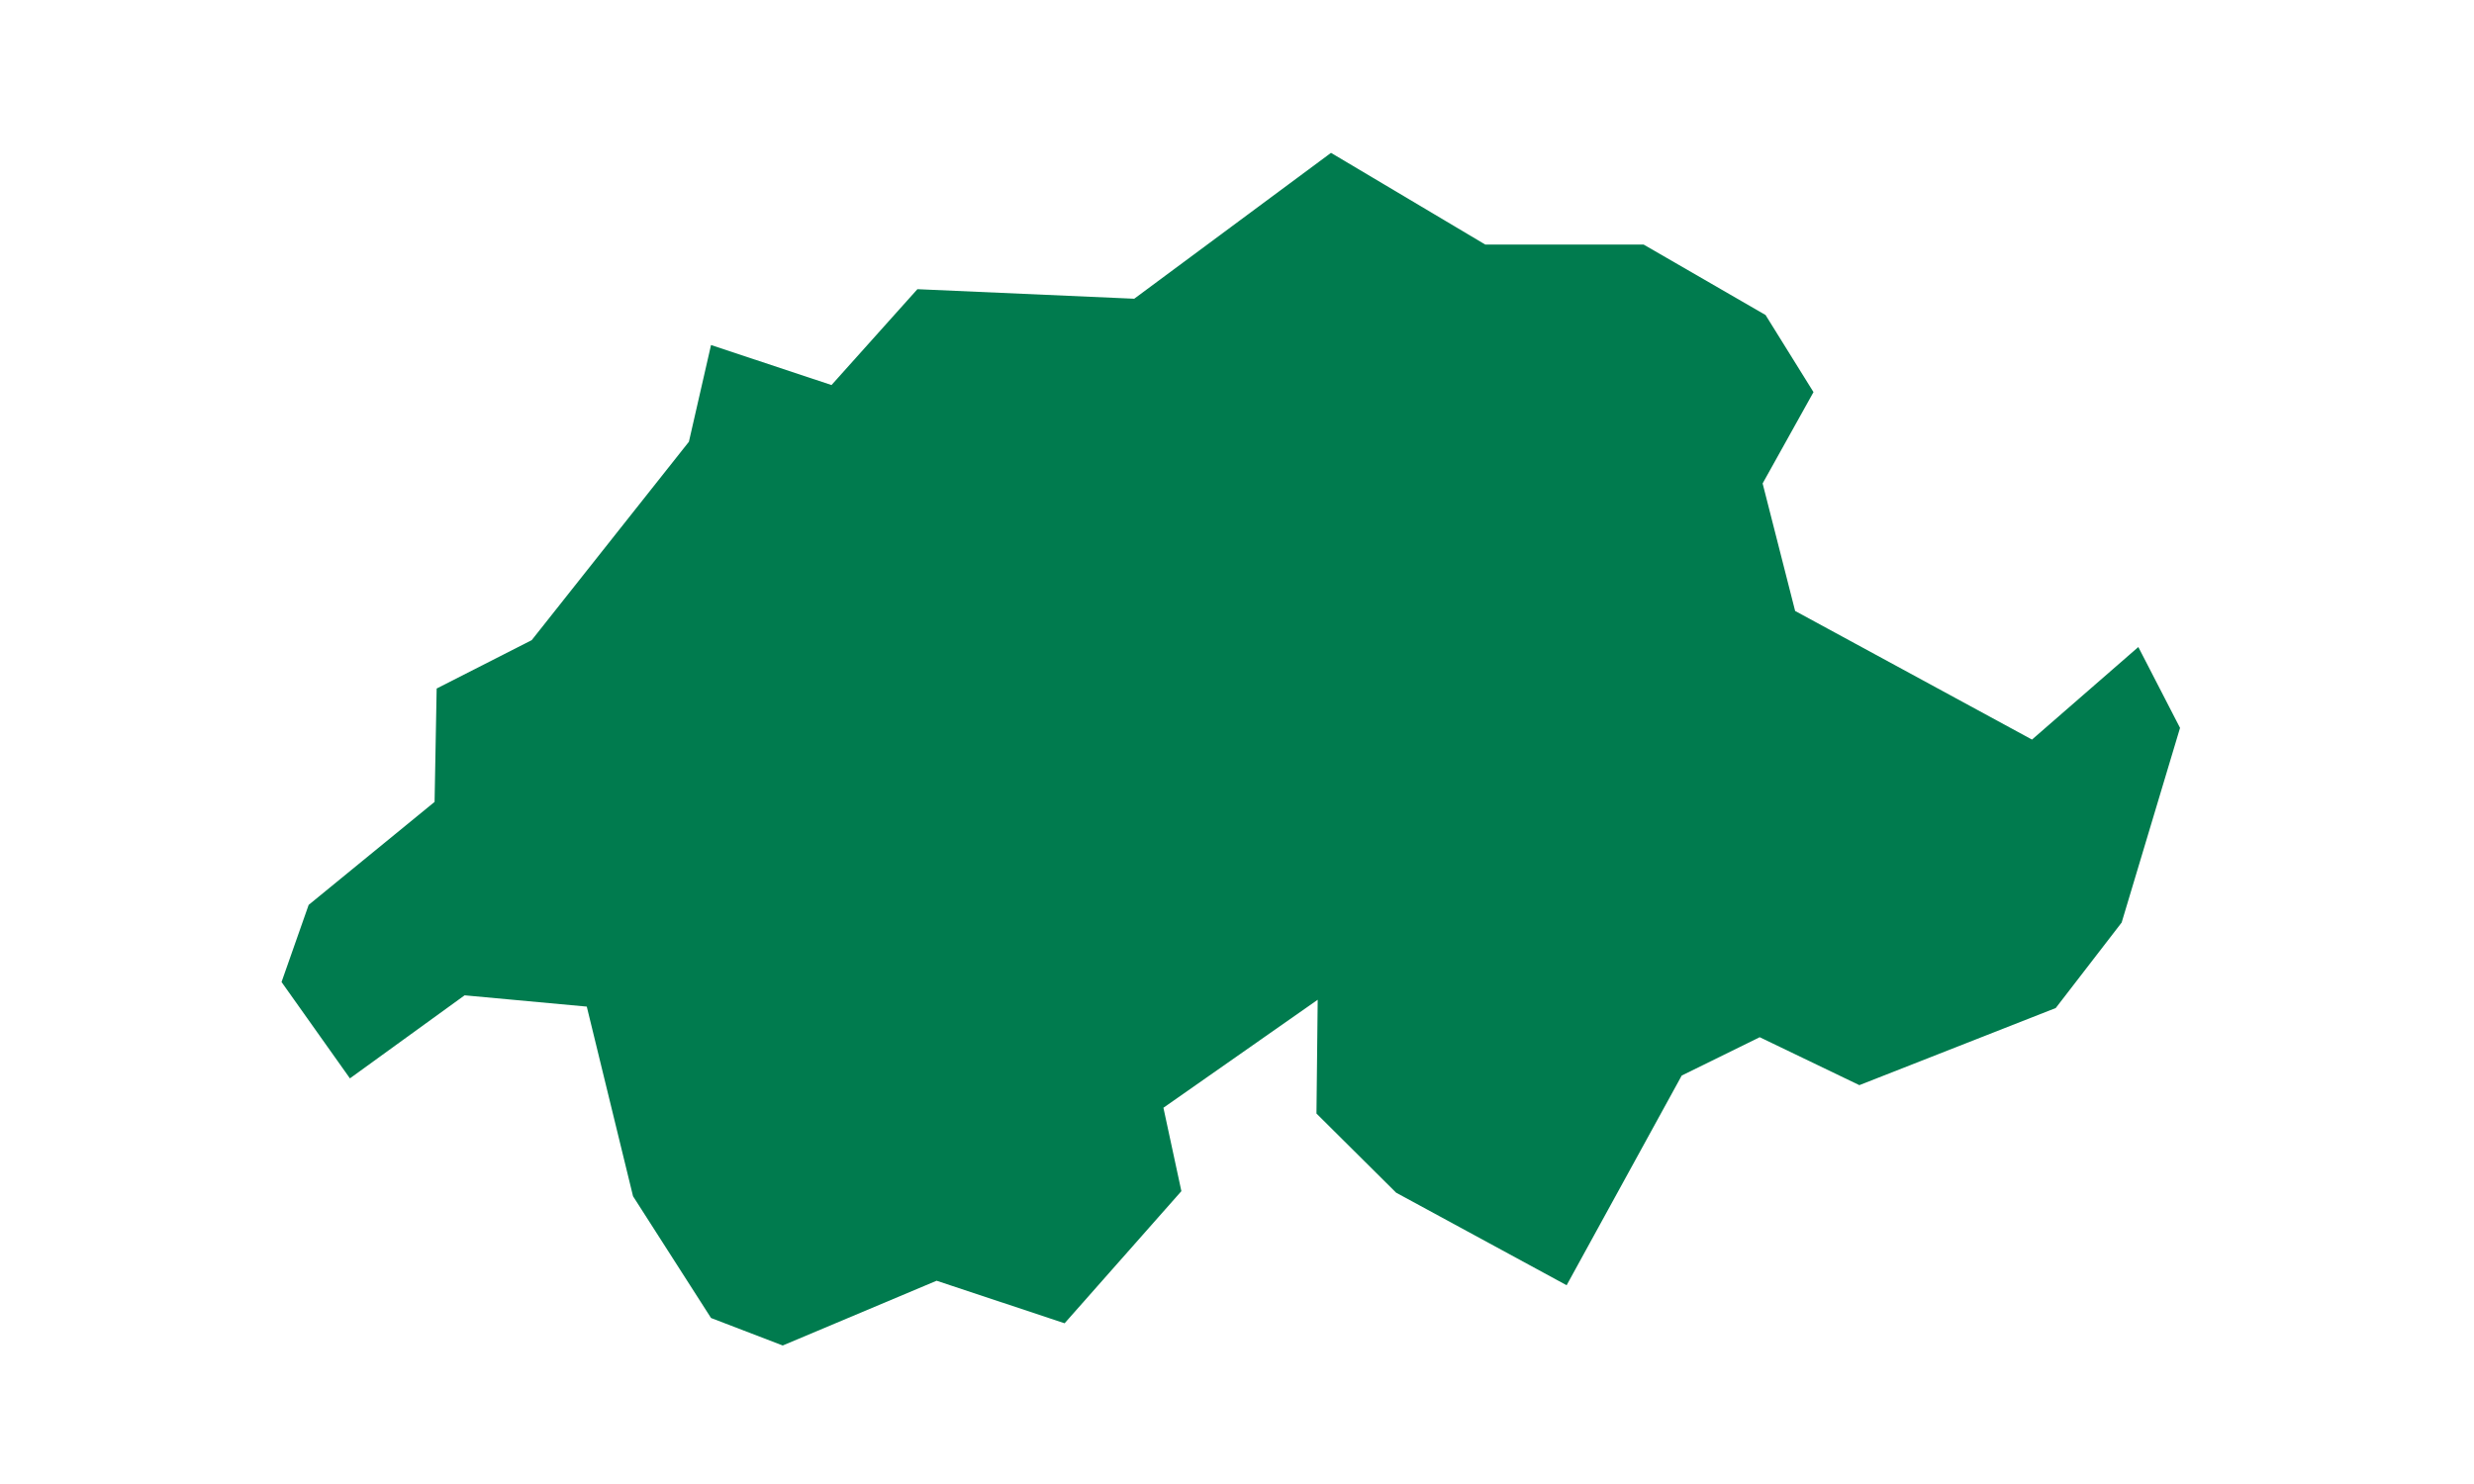 <svg id="Layer_1" data-name="Layer 1" xmlns="http://www.w3.org/2000/svg" viewBox="0 0 500 300"><defs><style>.cls-1{fill:#007b4e;}</style></defs><path class="cls-1" d="M356.82,63.68l9.69,15.59L356.23,97.73l6.57,25.78,47.87,26,21.49-18.71,8.43,16.35-11.8,39.35-13.32,17.28-39.69,15.59-20.14-9.69-15.76,7.75-23.26,42.39-34.46-18.71-16.1-16,.25-23-31.18,21.83,3.63,16.86-23.6,26.71-25.87-8.6L158.19,272l-14.49-5.56-15.76-24.61-9.35-38.34L93.9,201.21,70.72,218,56.9,198.52l5.48-15.59,25.45-20.82.42-22.92,19.21-9.78L139.23,89.3l4.47-19.55,24.35,8.09,17.36-19.38,43.82,1.93L269,30.9l31.18,18.54h32Z"/></svg>